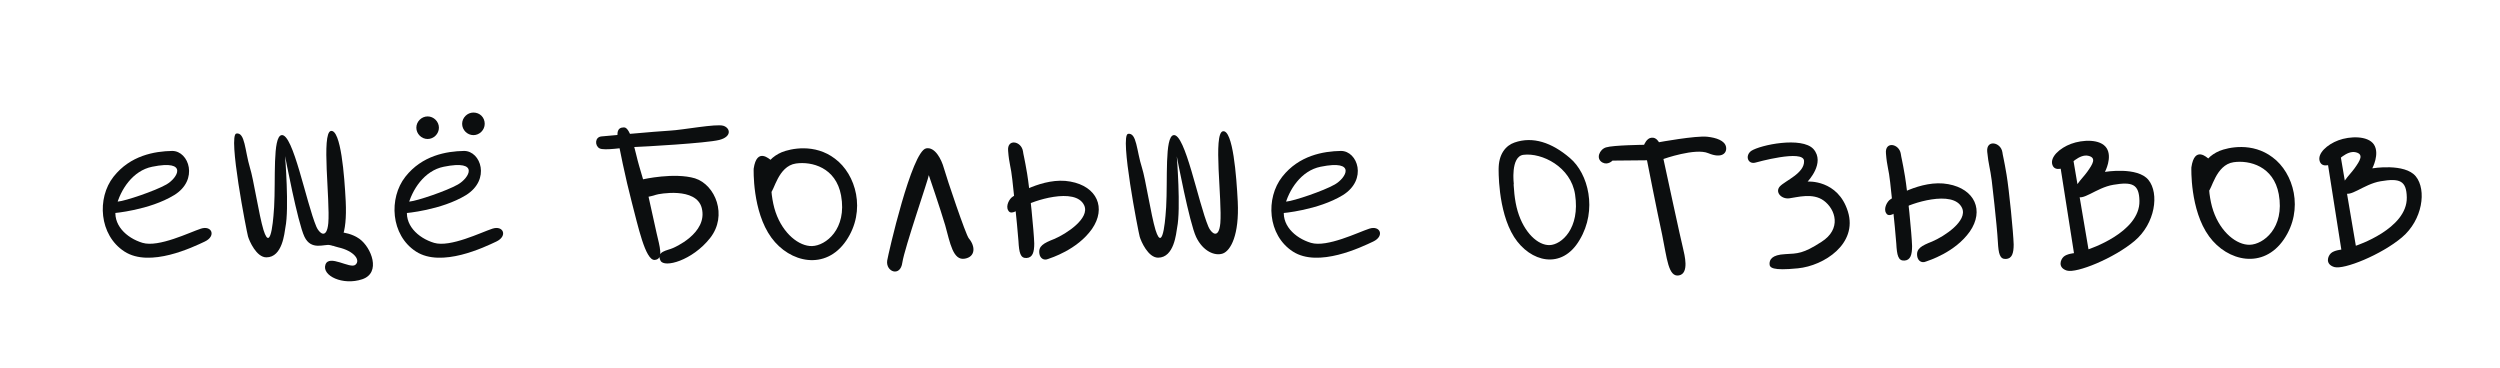 <?xml version="1.0" encoding="UTF-8"?> <svg xmlns="http://www.w3.org/2000/svg" xmlns:xlink="http://www.w3.org/1999/xlink" version="1.1" x="0px" y="0px" viewBox="0 0 775.2 114" xml:space="preserve"> <g id="Layer_1"> </g> <g id="Layer_2"> </g> <g id="Layer_3"> </g> <g id="Layer_4"> <path fill="#0C0E0F" d="M233.7,52.3c0,0-0.5,13.2,5.5,21.4c5.7,7.8,16.8,10.3,23.2,0.9c6.3-9.3,3-20.6-3.5-25.4 c-6.3-4.8-13.8-3.1-16.5-2c-2.8,1.2-5,3.3-5.5,6.3c-0.5,2.9,0.8,6.7,2,6.3c1.1-0.3,2.3-8.3,7.9-9.1c4.9-0.7,12.4,1.2,14,9.9 c1.9,10.5-4.8,15.6-9,15.7c-4,0.1-9-3.8-11.3-10.5c-2.3-6.7-1.3-16.1-1.5-16.2C238.7,49.5,234.7,45.5,233.7,52.3z"></path> <path fill="#0C0E0F" d="M679.5,51.9c0,0-0.5,13.2,5.5,21.4c5.7,7.8,16.8,10.3,23.2,0.9c6.3-9.3,3-20.6-3.5-25.4 c-6.3-4.8-13.8-3.1-16.5-2c-2.8,1.2-5,3.3-5.5,6.3s0.8,6.7,2,6.3c1.1-0.3,2.3-8.3,7.9-9.1c4.9-0.7,12.4,1.2,14,9.9 c1.9,10.5-4.8,15.6-9,15.7c-4,0.1-9-3.8-11.3-10.5s-1.3-16.1-1.5-16.2C684.5,49,680.5,45,679.5,51.9z"></path> <g> <path fill="#0C0E0F" d="M186.5,42.3c0,0,17.4-1.6,21.3-1.8s14.3-2.2,16.5-1.5s2.7,3.4-1.3,4.4s-23.6,2.1-26.6,2.2 c-3,0.1-9,1.2-10.5,0.4C184.4,45.2,184.4,42.5,186.5,42.3z"></path> <path fill="#0C0E0F" d="M208.7,76.9c0,0,10.9-4.5,8.9-12.4c-1.7-6.6-13.4-4.4-14.2-4.1s-2.3,0.6-2.3,0.6s1.6,7.3,2.5,11.3 s2.3,8.1-0.6,8.3s-5.2-10.7-7.1-17.9s-4.1-17.9-4.3-19.7c-0.3-1.7-0.3-3.5,1.9-3.5c2.2,0,3.5,8,4.7,12s1.2,4.1,1.2,4.1 s9.7-2.2,16.1-0.3c6.3,2,10.2,11.5,4.7,18.5s-14.3,9.4-15.4,7C203.4,77.9,207,77.7,208.7,76.9z"></path> </g> </g> <g id="Layer_5"> <path fill="#0C0E0F" d="M35.2,66.1c0,0,11.1-0.9,18.8-5.6s4.6-13.7-0.6-13.7c-5.5,0.1-13,1.4-18.2,8S30.7,72.9,38.6,78 s21.3-1.4,24.9-3.1c3.6-1.7,2.2-5.1-1.2-4c-3.4,1.1-13.1,5.9-18.1,4.4s-9.5-5.7-8.2-11.1c1.3-5.4,5.2-11.3,11.2-12.5 c11.3-2.3,7.9,3.5,4.4,5.5c-3.5,2-12.7,5.1-15,5.3C34,62.6,35.2,66.1,35.2,66.1z"></path> <path fill="#0C0E0F" d="M397.6,66.1c0,0,11.1-0.9,18.8-5.6c7.7-4.8,4.6-13.7-0.6-13.7c-5.5,0.1-13,1.4-18.2,8 c-5.2,6.6-4.6,18.1,3.3,23.2c7.9,5.1,21.3-1.4,24.9-3.1c3.6-1.7,2.2-5.1-1.2-4c-3.4,1.1-13.1,5.9-18.1,4.4s-9.5-5.7-8.2-11.1 s5.2-11.3,11.2-12.5c11.3-2.3,7.9,3.5,4.4,5.5c-3.5,2-12.7,5.1-15,5.3C396.4,62.6,397.6,66.1,397.6,66.1z"></path> <path fill="#0C0E0F" d="M125.7,66.1c0,0,11.1-0.9,18.8-5.6c7.7-4.8,4.6-13.7-0.6-13.7c-5.5,0.1-13,1.4-18.2,8s-4.6,18.1,3.3,23.2 s21.3-1.4,24.9-3.1c3.6-1.7,2.2-5.1-1.2-4c-3.4,1.1-13.1,5.9-18.1,4.4s-9.5-5.7-8.2-11.1c1.3-5.4,5.2-11.3,11.2-12.5 c11.3-2.3,7.9,3.5,4.4,5.5s-12.7,5.1-15,5.3C124.5,62.6,125.7,66.1,125.7,66.1z"></path> <path fill="#0C0E0F" d="M136.1,39.6c0,1.9-1.6,3.5-3.5,3.5l0,0c-1.9,0-3.5-1.6-3.5-3.5l0,0c0-1.9,1.6-3.5,3.5-3.5l0,0 C134.5,36.1,136.1,37.7,136.1,39.6L136.1,39.6z"></path> <path fill="#0C0E0F" d="M150.3,38.4c0,1.9-1.6,3.5-3.5,3.5l0,0c-1.9,0-3.5-1.6-3.5-3.5l0,0c0-1.9,1.6-3.5,3.5-3.5l0,0 C148.8,34.9,150.3,36.4,150.3,38.4L150.3,38.4z"></path> <path fill="#0C0E0F" d="M378.4,69.2c-0.5,5.3-2.9,3-3.7,1.1c-3.2-7.6-7.2-29-10.8-28.4c-2.8,0.5-1.8,13.7-2.3,22.3 c-0.1,1.3-0.8,15.1-3.3,7.1c-1.4-4.6-3.1-15.9-4.2-19.3c-1.7-5.3-1.6-10.9-4.3-10.5c-2.7,0.4,3.2,30.5,3.6,31.9 c0.4,1.4,2.6,6.5,5.7,6.5c5,0,5.6-7.6,5.9-9.3c1.2-5.8-0.1-22.1-0.1-22.1s3.9,20.6,6,25c2.1,4.4,5.8,6,8.3,5.1 c2.4-0.9,5.1-5.7,4.6-16.1c-0.4-7.9-1.5-22.3-4.6-21.8C376.1,41.3,379,62,378.4,69.2z"></path> <path fill="#0C0E0F" d="M101.8,69.2c-0.5,5.3-2.9,3-3.7,1.1c-3.2-7.6-7.2-29-10.8-28.4c-2.8,0.5-1.8,13.7-2.3,22.3 c-0.1,1.3-0.8,15.1-3.3,7.1c-1.4-4.6-3.1-15.9-4.2-19.3C75.9,46.6,76,41,73.3,41.4c-2.7,0.4,3.2,30.5,3.6,31.9s2.6,6.5,5.7,6.5 c5,0,5.6-7.6,5.9-9.3c1.2-5.8-0.1-22.1-0.1-22.1s3.9,20.6,6,25c2.1,4.4,6.2,2.2,7.9,2.6c3.2,1,5.4-3.2,4.9-13.6 c-0.4-7.9-1.5-22.3-4.6-21.8C99.6,41.3,102.4,62,101.8,69.2z"></path> <path fill="#0C0E0F" d="M106.3,72.1c0,0,2.9,0.3,5.2,2c3.6,2.6,6.8,10.5,0.8,12.5s-12.5-1.1-11.4-4.5c1.1-3.4,7.7,1.4,9.3,0 c1.7-1.4-0.4-4.3-5.3-5.4C98.1,75.1,106.2,72.9,106.3,72.1z"></path> </g> <g id="Layer_6"> <path fill="#0C0E0F" d="M643.1,78.5c0,0-2.2,0.2-3.2,1.1c-1,0.9-1.9,3.4,1,4.3c3,0.9,14.6-3.8,21-9.2s7.7-14.7,4.3-18.9 c-3.4-4.2-13.5-2.5-13.5-2.5s2.4-4.5,0.5-7.4s-7.5-2.6-11-1.3c-3.5,1.3-6.6,4.1-5.8,6.5s4,0.8,4.7,0.4s3.7-3.8,6.4-3.2 c2.7,0.6,1.4,2.6-0.3,5c-1.7,2.4-5.1,5.1-3.4,7.3s6.1-2.4,11.5-3.3c5.9-1,8-0.2,8.1,5c0.2,9.8-15.8,15-15.8,15l-4.9-28.9l-4,2.1 L643.1,78.5z"></path> <path fill="#0C0E0F" d="M726,77.4c0,0-2.2,0.2-3.2,1.1c-1,0.9-1.9,3.4,1,4.3c3,0.9,14.6-3.8,21-9.2s7.7-14.7,4.3-18.9 c-3.4-4.2-13.5-2.5-13.5-2.5s2.4-4.5,0.5-7.4c-1.9-2.8-7.5-2.6-11-1.3s-6.6,4.1-5.8,6.5s4,0.8,4.7,0.4s3.7-3.8,6.4-3.2 s1.4,2.6-0.3,5c-1.7,2.4-5.1,5.1-3.4,7.3s6.1-2.4,11.5-3.3c5.9-1,8-0.2,8.1,5c0.2,9.8-15.8,15-15.8,15l-4.9-28.9l-4,2.1L726,77.4z"></path> <g> <path fill="#0C0E0F" d="M586.2,61.8c0,0,9.4-6.3,17.9-4.7c8.3,1.5,11.2,8.2,6.7,14.7c-4.6,6.5-12.8,9-13.6,9.3 c-1.4,0.6-2.5-0.3-2.7-1.6c-0.4-2.4,1.3-3.3,4.6-4.6c3.8-1.6,11.1-6.4,9.3-10.4c-2.7-5.9-16.3-1.3-18.7,0.3 c-3.1,2.1-4.3,2.4-4.9,1.2C584,64.6,585.2,62.4,586.2,61.8z"></path> <path fill="#0C0E0F" d="M586.1,56.5c0,0,1.5,13.5,1.9,19c0.2,3.7,0.6,5.4,2.5,5.3s2.4-1.8,2.4-4.5c-0.1-3.6-1.4-16.8-2.2-21.6 s-1.2-6.1-1.3-7c-0.5-3.2-5-4-4.6-0.1C585.1,51.6,585.7,52.6,586.1,56.5z"></path> <path fill="#0C0E0F" d="M617.6,56c0,0,1.6,13.5,1.9,19c0.2,3.7,0.6,5.4,2.5,5.3s2.4-1.8,2.4-4.5c-0.1-3.6-1.4-16.8-2.2-21.6 s-1.2-6.1-1.3-7c-0.5-3.2-5.1-4-4.7-0.1C616.6,51.1,617.1,52.1,617.6,56z"></path> </g> <path fill="#0C0E0F" d="M544.4,50.4c0,0,14.9-4.2,15-0.5c0.2,3.8-5.8,6.1-7.5,7.9c-1.6,1.8,0.5,4,2.9,3.7c2.4-0.3,7.3-1.8,10.7,0.7 c3.7,2.7,5.6,8.8-0.7,12.8c-5.7,3.7-7.4,3.6-11.2,3.8c-4.3,0.2-4.9,1.8-4.9,3s0.8,2.2,8.8,1.4c8.1-0.8,18.6-7.6,15.5-17.6 s-12.5-9.3-12.5-9.3s5.6-5.8,1.8-10.1c-3.6-3.9-16.4-1.3-19.3,0.6C541,48.3,542,51.1,544.4,50.4z"></path> </g> <g id="Layer_7"> <g> <path fill="#0C0E0F" d="M314,61c0,0,9.4-6.3,17.9-4.7c8.3,1.5,11.2,8.2,6.7,14.7c-4.6,6.5-12.8,9-13.6,9.3 c-1.4,0.6-2.5-0.3-2.7-1.6c-0.4-2.4,1.3-3.3,4.6-4.6c3.8-1.6,11.1-6.4,9.3-10.4c-2.7-5.9-16.3-1.3-18.7,0.3 c-3.1,2.1-4.3,2.4-4.9,1.2C311.8,63.8,313,61.6,314,61z"></path> <path fill="#0C0E0F" d="M313.9,55.7c0,0,1.5,13.5,1.9,19c0.2,3.7,0.6,5.4,2.5,5.3s2.4-1.8,2.4-4.5c-0.1-3.6-1.4-16.8-2.2-21.6 c-0.8-4.8-1.2-6.1-1.3-7c-0.5-3.2-5-4-4.6-0.1C312.9,50.8,313.5,51.8,313.9,55.7z"></path> </g> </g> <g id="Layer_8"> <path fill="#0C0E0F" d="M288,54.3c0,0,3.6,10.5,5.1,15.6c1.5,5.4,2.4,11,6.1,10.3c3.3-0.6,3.3-3.8,1.2-6.3 c-0.9-1-6.9-18.8-7.7-21.7s-2.8-6.7-5.5-6.2c-4.5,0.8-11.8,32.9-12.1,34.8c-0.5,3.5,4.1,5.2,4.7,0.6C280.5,76.8,288,55.2,288,54.3z "></path> <path fill="#0C0E0F" d="M510.7,49.7c0,0,3.1,15.8,4.7,23.1c1.5,7.3,1.9,13.2,5.2,12.6s1.7-6.5,1.3-8.3c-0.5-1.8-6.1-27.8-6.1-27.8 s9.9-3.5,13.9-1.8c4.3,1.8,5.9-0.1,5.5-2c-0.4-1.9-3-2.8-5.8-3.1c-3.5-0.4-15,1.7-15,1.7s-0.8-1.6-2.3-1.4 c-1.5,0.1-2.3,2.2-2.3,2.2s-9.6,0.1-11.8,0.8c-2,0.6-3.3,3.5-1.1,4.7c1.7,0.9,3.1-0.6,3.1-0.6L510.7,49.7z"></path> <path fill="#0C0E0F" d="M464.7,52.1c0,0-0.4,13.2,4.8,21.4c5,7.8,14.8,10.3,20.3,0.9c5.6-9.3,2.7-20.6-3-25.4 c-5.6-4.8-11.5-6.8-17.2-4.8c-2.6,0.9-5,3.5-4.9,8.5c0,3,3.7,4.8,4.7,4.4c0,0-1.1-8.6,3-9.1c5.7-0.7,14.7,3.7,16,12.3 c1.6,10.5-4.2,15.6-7.9,15.7c-3.6,0.1-7.9-3.8-9.9-10.5c-2-6.7-1.1-16.1-1.3-16.2C469.1,49.2,465.6,45.2,464.7,52.1z"></path> </g> <g id="Layer_9"> </g> </svg> 